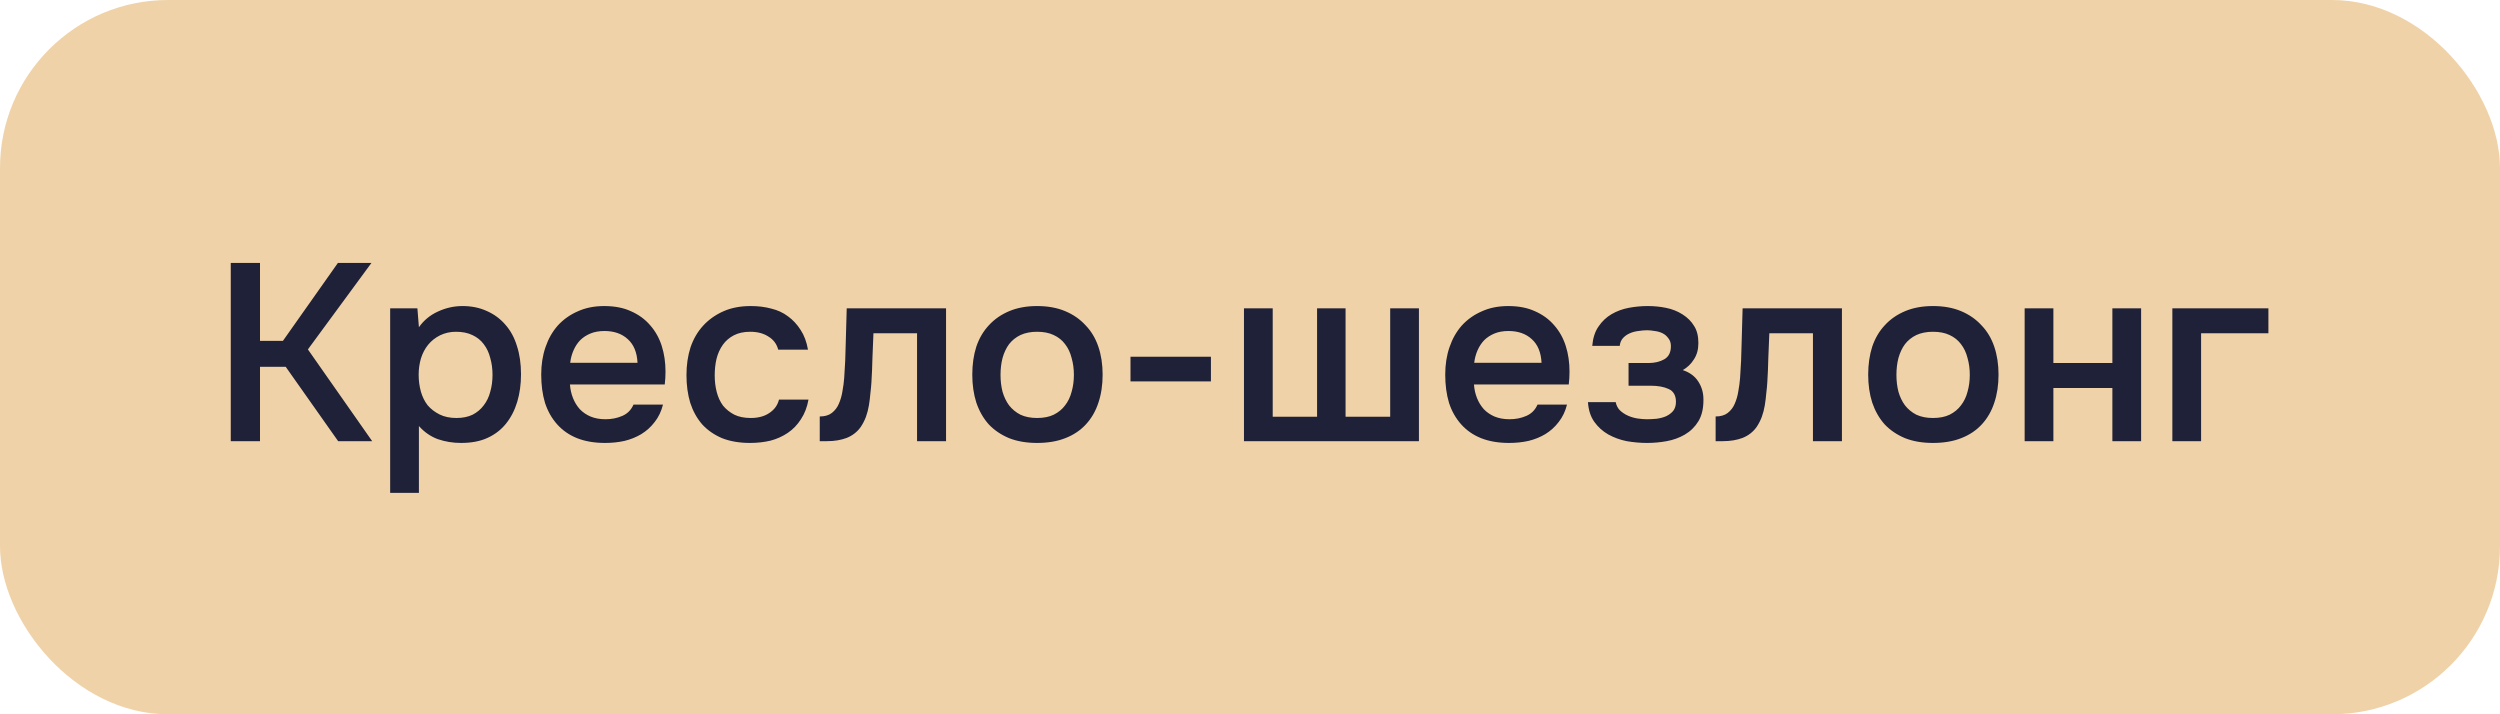 <?xml version="1.0" encoding="UTF-8"?> <svg xmlns="http://www.w3.org/2000/svg" width="119" height="34" viewBox="0 0 119 34" fill="none"><rect width="119" height="34" rx="8" fill="#F0D2A8"></rect><path d="M12.376 21H10.984V12.516H12.376V16.224H13.468L16.084 12.516H17.68L14.656 16.632L17.716 21H16.096L13.6 17.46H12.376V21ZM19.94 23.46H18.572V14.676H19.868L19.94 15.576C20.172 15.248 20.472 15 20.84 14.832C21.216 14.656 21.608 14.568 22.016 14.568C22.448 14.568 22.836 14.648 23.18 14.808C23.524 14.96 23.816 15.176 24.056 15.456C24.304 15.736 24.488 16.076 24.608 16.476C24.736 16.868 24.8 17.316 24.8 17.82C24.8 18.292 24.74 18.728 24.62 19.128C24.5 19.528 24.32 19.876 24.08 20.172C23.848 20.46 23.556 20.684 23.204 20.844C22.86 21.004 22.44 21.084 21.944 21.084C21.56 21.084 21.192 21.024 20.84 20.904C20.496 20.776 20.196 20.568 19.94 20.28V23.46ZM21.728 19.896C22.024 19.896 22.28 19.844 22.496 19.74C22.712 19.628 22.888 19.48 23.024 19.296C23.168 19.112 23.272 18.896 23.336 18.648C23.408 18.4 23.444 18.132 23.444 17.844C23.444 17.556 23.408 17.288 23.336 17.04C23.272 16.784 23.168 16.564 23.024 16.38C22.888 16.196 22.708 16.052 22.484 15.948C22.268 15.844 22.008 15.792 21.704 15.792C21.432 15.792 21.18 15.848 20.948 15.96C20.724 16.072 20.536 16.22 20.384 16.404C20.232 16.588 20.116 16.808 20.036 17.064C19.964 17.312 19.928 17.568 19.928 17.832C19.928 18.12 19.964 18.392 20.036 18.648C20.108 18.896 20.216 19.112 20.36 19.296C20.512 19.472 20.7 19.616 20.924 19.728C21.148 19.84 21.416 19.896 21.728 19.896ZM27.13 18.3C27.146 18.532 27.194 18.748 27.274 18.948C27.354 19.148 27.462 19.324 27.598 19.476C27.734 19.62 27.902 19.736 28.102 19.824C28.31 19.912 28.55 19.956 28.822 19.956C29.11 19.956 29.374 19.904 29.614 19.8C29.862 19.696 30.042 19.516 30.154 19.26H31.558C31.478 19.58 31.346 19.856 31.162 20.088C30.986 20.32 30.774 20.512 30.526 20.664C30.286 20.808 30.018 20.916 29.722 20.988C29.434 21.052 29.126 21.084 28.798 21.084C28.294 21.084 27.85 21.008 27.466 20.856C27.09 20.704 26.774 20.484 26.518 20.196C26.262 19.908 26.07 19.568 25.942 19.176C25.822 18.776 25.762 18.328 25.762 17.832C25.762 17.352 25.83 16.916 25.966 16.524C26.102 16.124 26.298 15.78 26.554 15.492C26.818 15.204 27.134 14.98 27.502 14.82C27.87 14.652 28.29 14.568 28.762 14.568C29.258 14.568 29.686 14.652 30.046 14.82C30.406 14.98 30.706 15.2 30.946 15.48C31.194 15.76 31.378 16.088 31.498 16.464C31.618 16.84 31.678 17.248 31.678 17.688C31.678 17.896 31.666 18.1 31.642 18.3H27.13ZM30.346 17.268C30.322 16.772 30.166 16.396 29.878 16.14C29.598 15.884 29.23 15.756 28.774 15.756C28.518 15.756 28.294 15.796 28.102 15.876C27.91 15.956 27.746 16.064 27.61 16.2C27.482 16.336 27.378 16.496 27.298 16.68C27.218 16.864 27.166 17.06 27.142 17.268H30.346ZM35.7 21.084C35.196 21.084 34.752 21.008 34.368 20.856C33.992 20.696 33.676 20.476 33.42 20.196C33.172 19.908 32.984 19.568 32.856 19.176C32.736 18.776 32.676 18.336 32.676 17.856C32.676 17.376 32.74 16.936 32.868 16.536C33.004 16.136 33.204 15.792 33.468 15.504C33.732 15.216 34.052 14.988 34.428 14.82C34.804 14.652 35.24 14.568 35.736 14.568C36.088 14.568 36.412 14.608 36.708 14.688C37.012 14.76 37.28 14.884 37.512 15.06C37.744 15.228 37.944 15.444 38.112 15.708C38.28 15.964 38.396 16.276 38.46 16.644H37.044C36.972 16.372 36.816 16.164 36.576 16.02C36.344 15.868 36.056 15.792 35.712 15.792C35.408 15.792 35.148 15.848 34.932 15.96C34.716 16.072 34.54 16.224 34.404 16.416C34.268 16.608 34.168 16.832 34.104 17.088C34.048 17.336 34.02 17.596 34.02 17.868C34.02 18.148 34.052 18.412 34.116 18.66C34.18 18.908 34.28 19.124 34.416 19.308C34.56 19.484 34.74 19.628 34.956 19.74C35.172 19.844 35.432 19.896 35.736 19.896C36.096 19.896 36.392 19.816 36.624 19.656C36.864 19.496 37.016 19.284 37.08 19.02H38.484C38.42 19.38 38.3 19.692 38.124 19.956C37.956 20.22 37.748 20.436 37.5 20.604C37.252 20.772 36.976 20.896 36.672 20.976C36.368 21.048 36.044 21.084 35.7 21.084ZM40.184 17.988C40.224 17.444 40.248 16.904 40.256 16.368C40.272 15.824 40.288 15.26 40.304 14.676H45.032V21H43.652V15.864H41.576C41.56 16.256 41.544 16.648 41.528 17.04C41.52 17.424 41.504 17.808 41.48 18.192C41.472 18.336 41.456 18.508 41.432 18.708C41.416 18.9 41.392 19.096 41.36 19.296C41.328 19.488 41.28 19.672 41.216 19.848C41.152 20.016 41.072 20.172 40.976 20.316C40.808 20.556 40.584 20.732 40.304 20.844C40.032 20.948 39.716 21 39.356 21H39.02V19.824C39.26 19.824 39.452 19.768 39.596 19.656C39.748 19.536 39.86 19.388 39.932 19.212C40.012 19.028 40.068 18.832 40.1 18.624C40.14 18.408 40.168 18.196 40.184 17.988ZM49.365 14.568C49.869 14.568 50.313 14.648 50.697 14.808C51.081 14.968 51.405 15.192 51.669 15.48C51.941 15.76 52.145 16.1 52.281 16.5C52.417 16.9 52.485 17.344 52.485 17.832C52.485 18.328 52.417 18.776 52.281 19.176C52.153 19.568 51.957 19.908 51.693 20.196C51.429 20.484 51.101 20.704 50.709 20.856C50.325 21.008 49.877 21.084 49.365 21.084C48.861 21.084 48.417 21.008 48.033 20.856C47.649 20.696 47.325 20.476 47.061 20.196C46.805 19.908 46.609 19.564 46.473 19.164C46.345 18.764 46.281 18.32 46.281 17.832C46.281 17.344 46.345 16.9 46.473 16.5C46.609 16.1 46.809 15.76 47.073 15.48C47.337 15.192 47.661 14.968 48.045 14.808C48.429 14.648 48.869 14.568 49.365 14.568ZM49.365 19.896C49.677 19.896 49.941 19.844 50.157 19.74C50.381 19.628 50.561 19.48 50.697 19.296C50.841 19.112 50.945 18.896 51.009 18.648C51.081 18.4 51.117 18.132 51.117 17.844C51.117 17.556 51.081 17.288 51.009 17.04C50.945 16.784 50.841 16.564 50.697 16.38C50.561 16.196 50.381 16.052 50.157 15.948C49.941 15.844 49.677 15.792 49.365 15.792C49.061 15.792 48.797 15.844 48.573 15.948C48.357 16.052 48.177 16.196 48.033 16.38C47.897 16.564 47.793 16.784 47.721 17.04C47.657 17.288 47.625 17.556 47.625 17.844C47.625 18.132 47.657 18.4 47.721 18.648C47.793 18.896 47.897 19.112 48.033 19.296C48.177 19.48 48.357 19.628 48.573 19.74C48.797 19.844 49.061 19.896 49.365 19.896ZM53.812 16.98H57.64V18.156H53.812V16.98ZM59.213 14.676H60.581V19.836H62.693V14.676H64.049V19.836H66.173V14.676H67.541V21H59.213V14.676ZM70.161 18.3C70.177 18.532 70.225 18.748 70.305 18.948C70.385 19.148 70.493 19.324 70.629 19.476C70.765 19.62 70.933 19.736 71.133 19.824C71.341 19.912 71.581 19.956 71.853 19.956C72.141 19.956 72.405 19.904 72.645 19.8C72.893 19.696 73.073 19.516 73.185 19.26H74.589C74.509 19.58 74.377 19.856 74.193 20.088C74.017 20.32 73.805 20.512 73.557 20.664C73.317 20.808 73.049 20.916 72.753 20.988C72.465 21.052 72.157 21.084 71.829 21.084C71.325 21.084 70.881 21.008 70.497 20.856C70.121 20.704 69.805 20.484 69.549 20.196C69.293 19.908 69.101 19.568 68.973 19.176C68.853 18.776 68.793 18.328 68.793 17.832C68.793 17.352 68.861 16.916 68.997 16.524C69.133 16.124 69.329 15.78 69.585 15.492C69.849 15.204 70.165 14.98 70.533 14.82C70.901 14.652 71.321 14.568 71.793 14.568C72.289 14.568 72.717 14.652 73.077 14.82C73.437 14.98 73.737 15.2 73.977 15.48C74.225 15.76 74.409 16.088 74.529 16.464C74.649 16.84 74.709 17.248 74.709 17.688C74.709 17.896 74.697 18.1 74.673 18.3H70.161ZM73.377 17.268C73.353 16.772 73.197 16.396 72.909 16.14C72.629 15.884 72.261 15.756 71.805 15.756C71.549 15.756 71.325 15.796 71.133 15.876C70.941 15.956 70.777 16.064 70.641 16.2C70.513 16.336 70.409 16.496 70.329 16.68C70.249 16.864 70.197 17.06 70.173 17.268H73.377ZM80.099 17.616C80.435 17.728 80.683 17.912 80.843 18.168C81.003 18.416 81.083 18.696 81.083 19.008C81.083 19.024 81.083 19.04 81.083 19.056C81.083 19.456 81.003 19.788 80.843 20.052C80.683 20.316 80.467 20.528 80.195 20.688C79.931 20.84 79.643 20.944 79.331 21C79.027 21.056 78.715 21.084 78.395 21.084C78.083 21.084 77.763 21.056 77.435 21C77.115 20.936 76.819 20.828 76.547 20.676C76.283 20.524 76.063 20.324 75.887 20.076C75.711 19.828 75.611 19.516 75.587 19.14H76.907C76.939 19.3 77.007 19.432 77.111 19.536C77.223 19.64 77.351 19.724 77.495 19.788C77.639 19.852 77.791 19.896 77.951 19.92C78.111 19.944 78.259 19.956 78.395 19.956C78.539 19.956 78.695 19.948 78.863 19.932C79.031 19.908 79.179 19.868 79.307 19.812C79.443 19.748 79.555 19.664 79.643 19.56C79.731 19.448 79.775 19.304 79.775 19.128C79.775 18.824 79.659 18.62 79.427 18.516C79.203 18.412 78.919 18.36 78.575 18.36H77.519V17.28H78.467C78.763 17.28 79.015 17.22 79.223 17.1C79.431 16.98 79.535 16.772 79.535 16.476C79.535 16.324 79.495 16.2 79.415 16.104C79.343 16 79.251 15.92 79.139 15.864C79.027 15.808 78.903 15.772 78.767 15.756C78.631 15.732 78.511 15.72 78.407 15.72C78.271 15.72 78.131 15.732 77.987 15.756C77.843 15.772 77.707 15.808 77.579 15.864C77.451 15.92 77.343 15.996 77.255 16.092C77.167 16.188 77.115 16.312 77.099 16.464H75.791C75.823 16.088 75.923 15.78 76.091 15.54C76.259 15.292 76.467 15.096 76.715 14.952C76.963 14.808 77.235 14.708 77.531 14.652C77.835 14.596 78.135 14.568 78.431 14.568C78.727 14.568 79.015 14.596 79.295 14.652C79.583 14.708 79.847 14.812 80.087 14.964C80.327 15.116 80.511 15.3 80.639 15.516C80.775 15.724 80.843 15.996 80.843 16.332C80.843 16.636 80.771 16.896 80.627 17.112C80.491 17.328 80.315 17.496 80.099 17.616ZM82.828 17.988C82.868 17.444 82.892 16.904 82.9 16.368C82.916 15.824 82.932 15.26 82.948 14.676H87.676V21H86.296V15.864H84.22C84.204 16.256 84.188 16.648 84.172 17.04C84.164 17.424 84.148 17.808 84.124 18.192C84.116 18.336 84.1 18.508 84.076 18.708C84.06 18.9 84.036 19.096 84.004 19.296C83.972 19.488 83.924 19.672 83.86 19.848C83.796 20.016 83.716 20.172 83.62 20.316C83.452 20.556 83.228 20.732 82.948 20.844C82.676 20.948 82.36 21 82 21H81.664V19.824C81.904 19.824 82.096 19.768 82.24 19.656C82.392 19.536 82.504 19.388 82.576 19.212C82.656 19.028 82.712 18.832 82.744 18.624C82.784 18.408 82.812 18.196 82.828 17.988ZM92.01 14.568C92.514 14.568 92.958 14.648 93.342 14.808C93.726 14.968 94.05 15.192 94.314 15.48C94.586 15.76 94.79 16.1 94.926 16.5C95.062 16.9 95.13 17.344 95.13 17.832C95.13 18.328 95.062 18.776 94.926 19.176C94.798 19.568 94.602 19.908 94.338 20.196C94.074 20.484 93.746 20.704 93.354 20.856C92.97 21.008 92.522 21.084 92.01 21.084C91.506 21.084 91.062 21.008 90.678 20.856C90.294 20.696 89.97 20.476 89.706 20.196C89.45 19.908 89.254 19.564 89.118 19.164C88.99 18.764 88.926 18.32 88.926 17.832C88.926 17.344 88.99 16.9 89.118 16.5C89.254 16.1 89.454 15.76 89.718 15.48C89.982 15.192 90.306 14.968 90.69 14.808C91.074 14.648 91.514 14.568 92.01 14.568ZM92.01 19.896C92.322 19.896 92.586 19.844 92.802 19.74C93.026 19.628 93.206 19.48 93.342 19.296C93.486 19.112 93.59 18.896 93.654 18.648C93.726 18.4 93.762 18.132 93.762 17.844C93.762 17.556 93.726 17.288 93.654 17.04C93.59 16.784 93.486 16.564 93.342 16.38C93.206 16.196 93.026 16.052 92.802 15.948C92.586 15.844 92.322 15.792 92.01 15.792C91.706 15.792 91.442 15.844 91.218 15.948C91.002 16.052 90.822 16.196 90.678 16.38C90.542 16.564 90.438 16.784 90.366 17.04C90.302 17.288 90.27 17.556 90.27 17.844C90.27 18.132 90.302 18.4 90.366 18.648C90.438 18.896 90.542 19.112 90.678 19.296C90.822 19.48 91.002 19.628 91.218 19.74C91.442 19.844 91.706 19.896 92.01 19.896ZM96.373 21V14.676H97.741V17.28H100.549V14.676H101.917V21H100.549V18.468H97.741V21H96.373ZM103.404 21V14.676H107.976V15.864H104.772V21H103.404Z" fill="#1E2137"></path></svg> 
